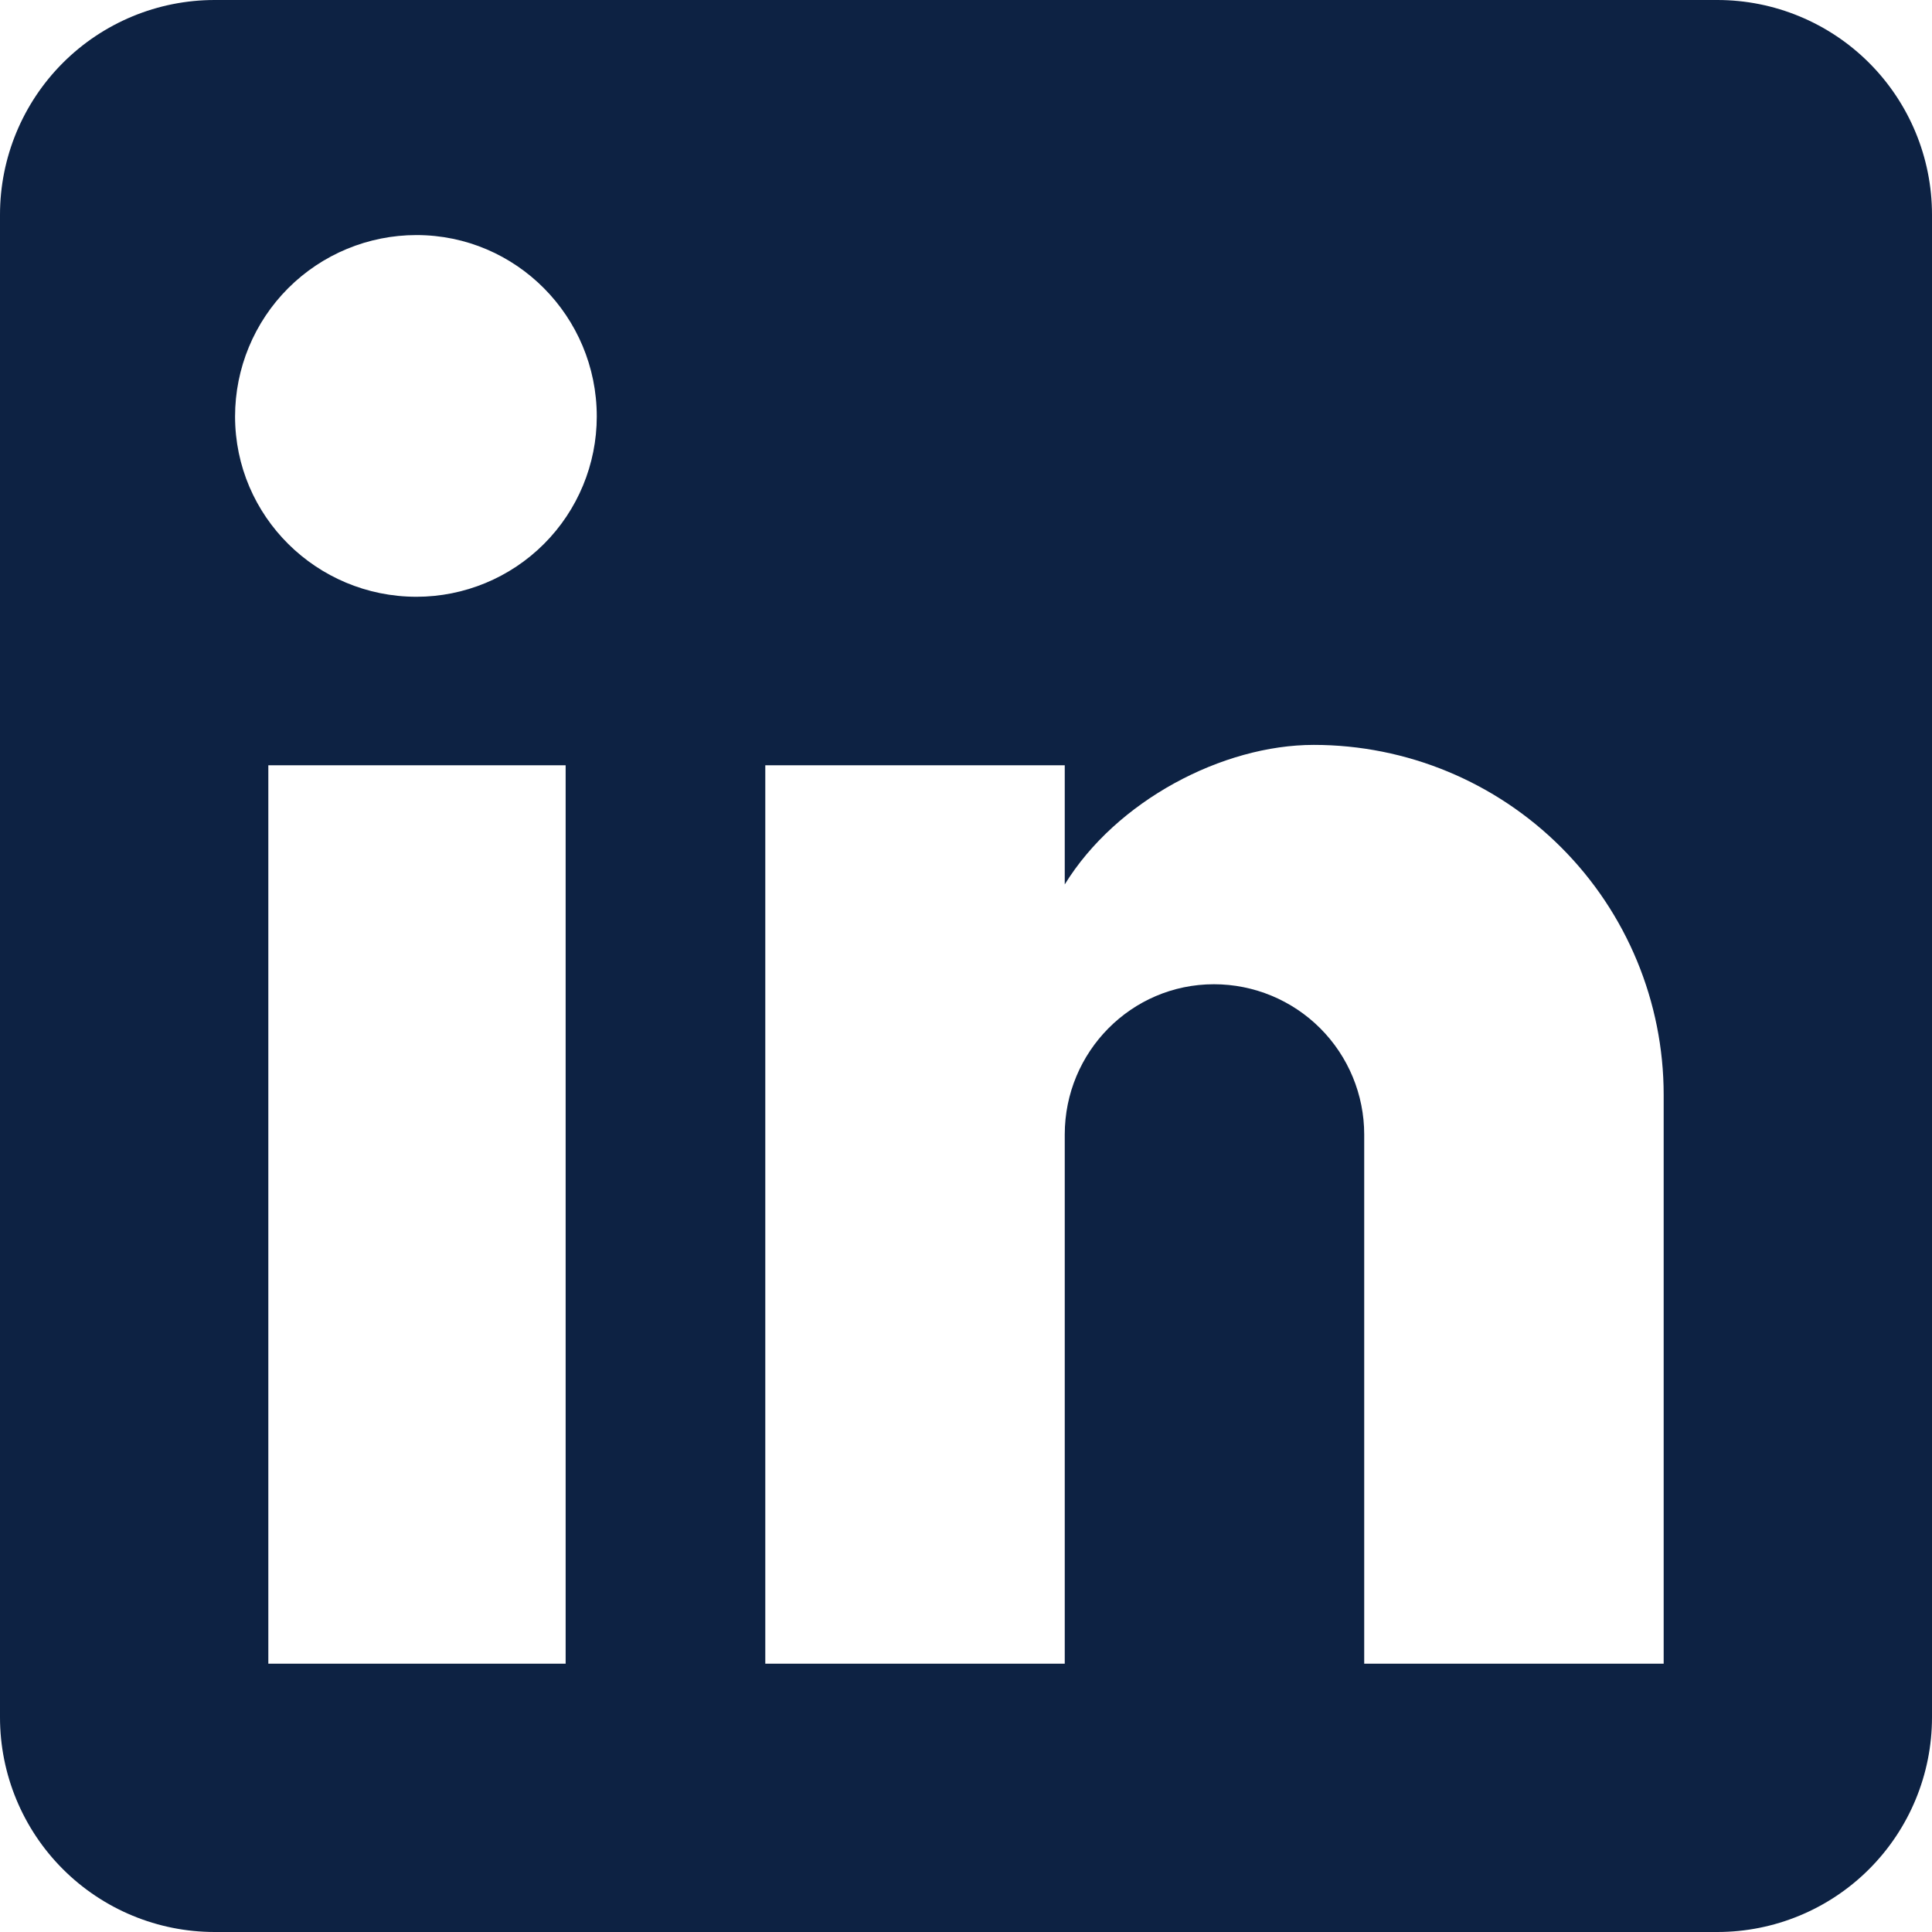 <svg width="151" height="151" viewBox="0 0 151 151" fill="none" xmlns="http://www.w3.org/2000/svg">
<path d="M134.222 0C138.672 0 142.939 1.768 146.086 4.914C149.232 8.061 151 12.328 151 16.778V134.222C151 138.672 149.232 142.939 146.086 146.086C142.939 149.232 138.672 151 134.222 151H16.778C12.328 151 8.061 149.232 4.914 146.086C1.768 142.939 0 138.672 0 134.222V16.778C0 12.328 1.768 8.061 4.914 4.914C8.061 1.768 12.328 0 16.778 0H134.222ZM130.028 130.028V85.567C130.028 78.314 127.147 71.358 122.018 66.229C116.889 61.1 109.933 58.219 102.68 58.219C95.549 58.219 87.244 62.581 83.218 69.124V59.813H59.813V130.028H83.218V88.671C83.218 82.211 88.419 76.926 94.878 76.926C97.993 76.926 100.98 78.163 103.183 80.366C105.385 82.569 106.623 85.556 106.623 88.671V130.028H130.028ZM32.549 46.642C36.287 46.642 39.871 45.157 42.514 42.514C45.157 39.871 46.642 36.287 46.642 32.549C46.642 24.747 40.351 18.372 32.549 18.372C28.789 18.372 25.183 19.865 22.524 22.524C19.865 25.183 18.372 28.789 18.372 32.549C18.372 40.351 24.747 46.642 32.549 46.642ZM44.209 130.028V59.813H20.972V130.028H44.209Z" fill="#0D2243"/>
</svg>
